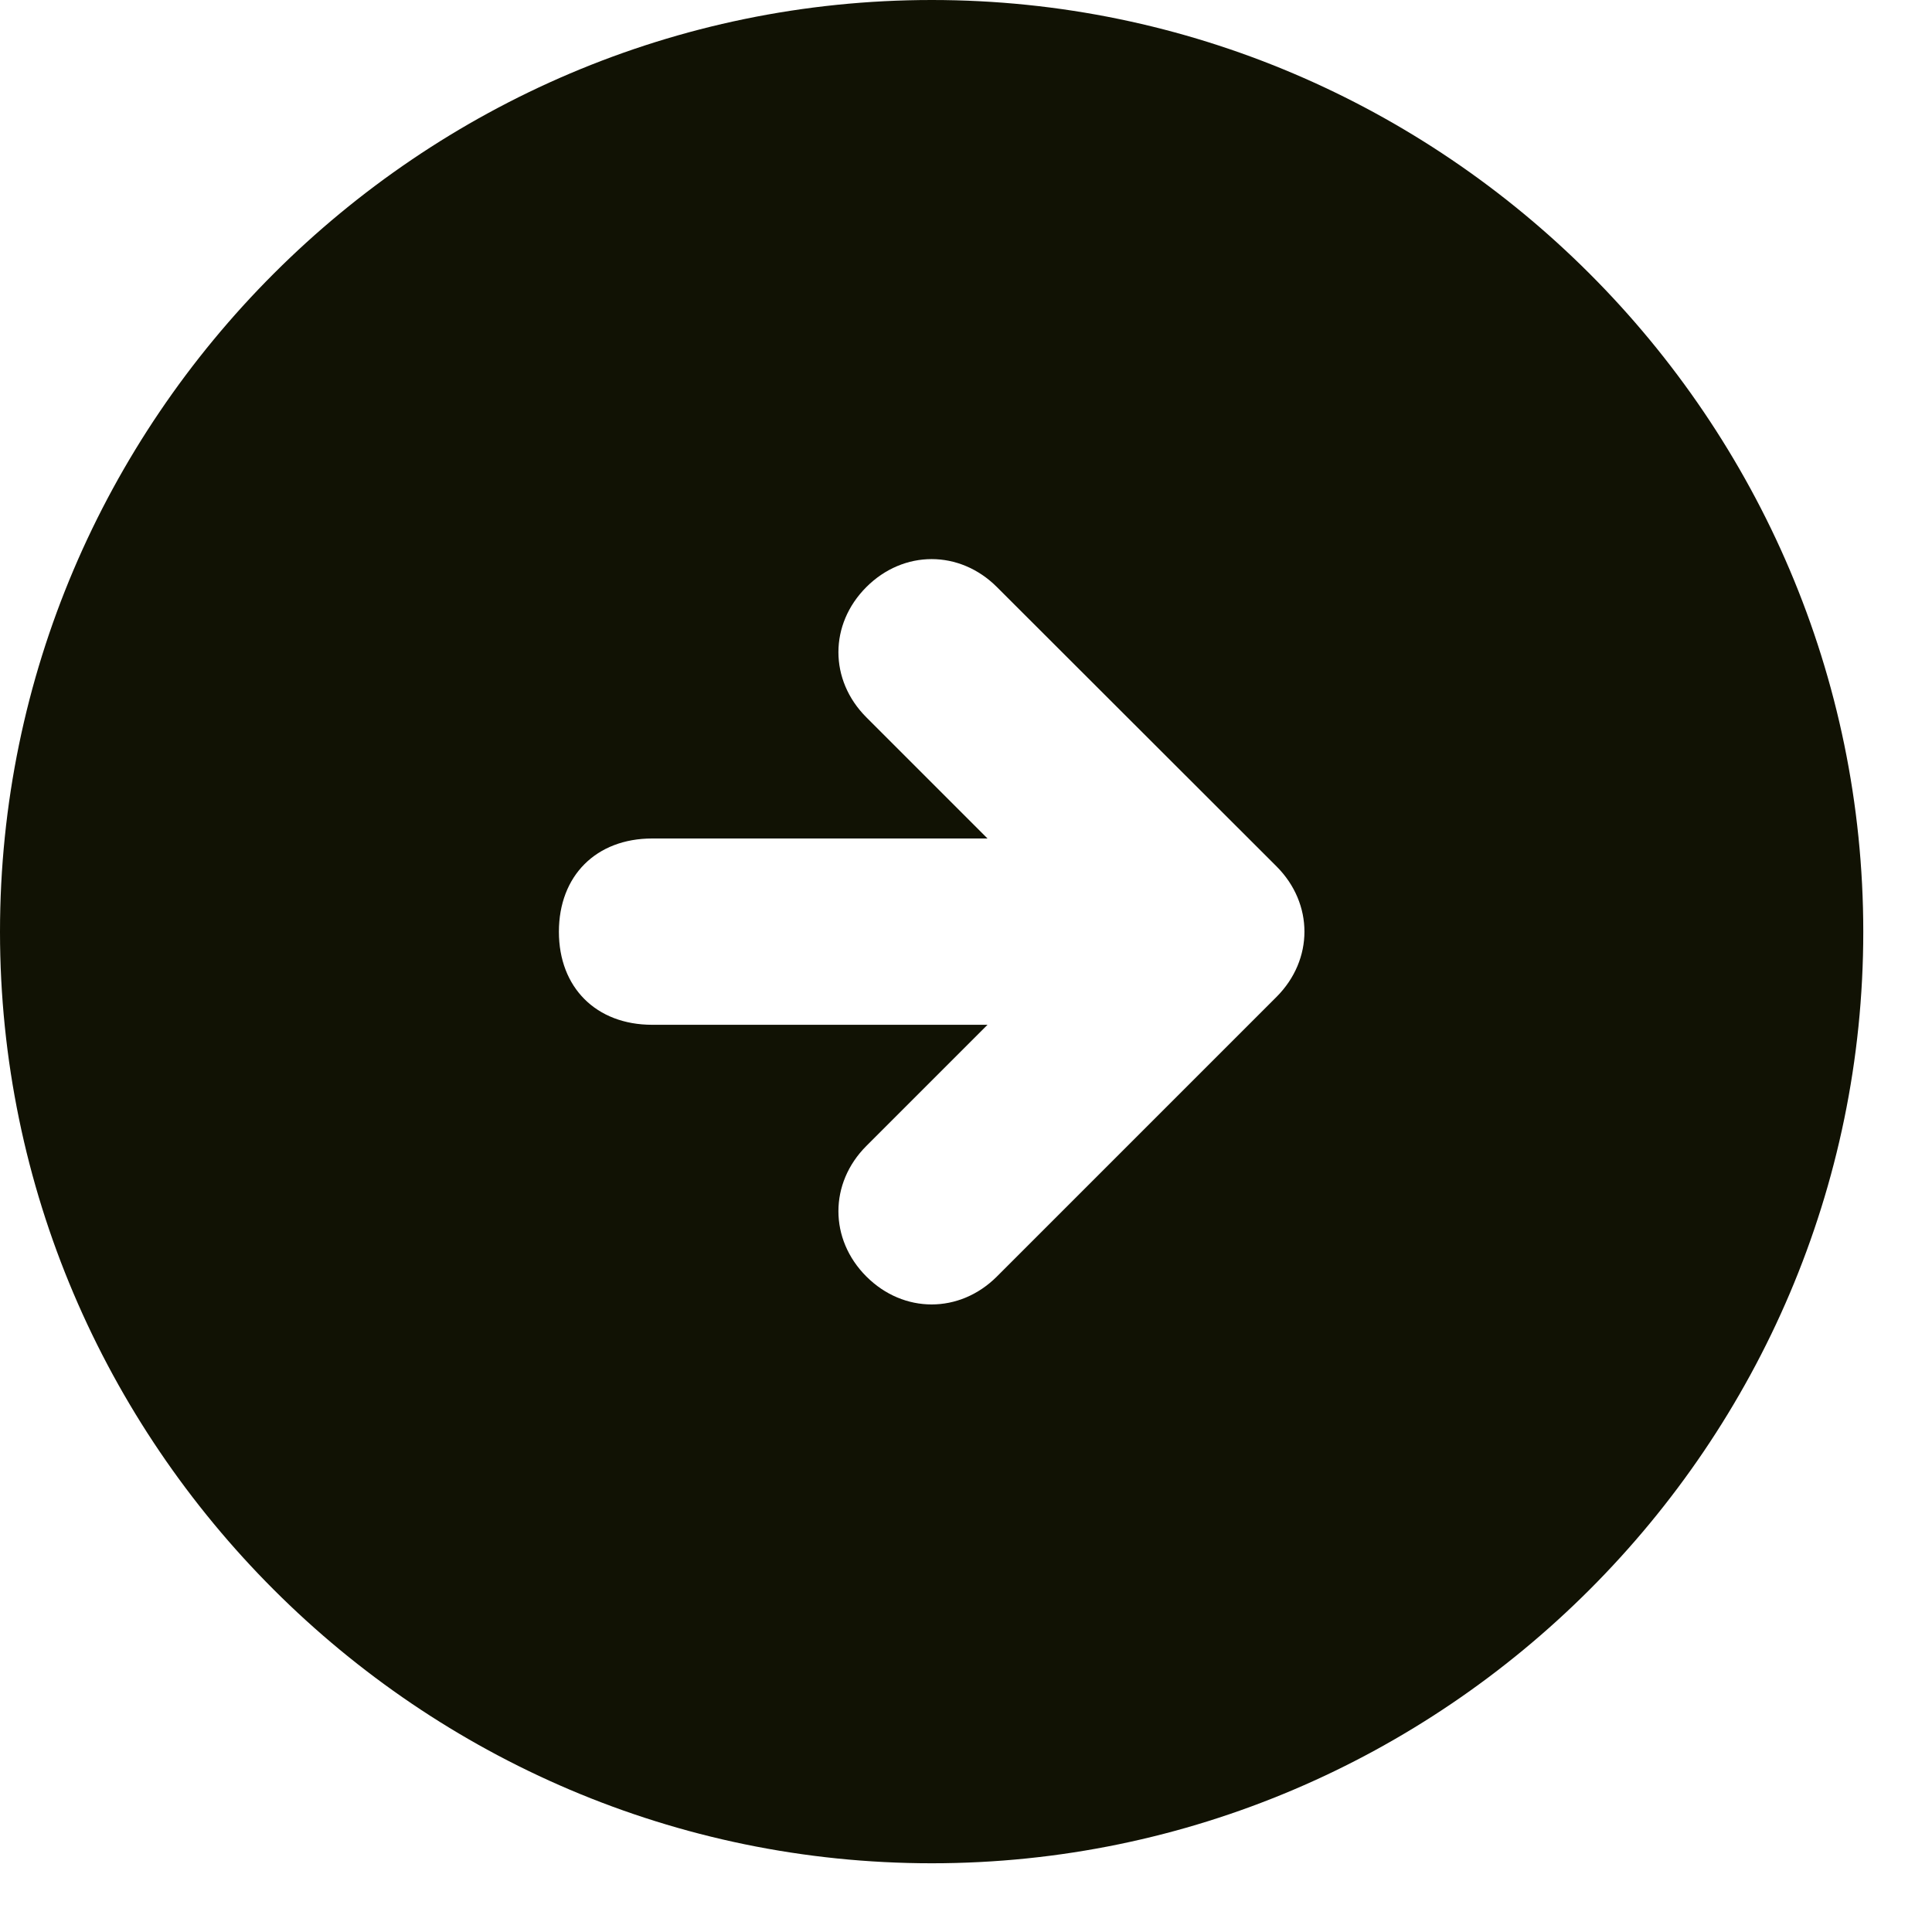<svg width="7" height="7" viewBox="0 0 7 7" fill="none" xmlns="http://www.w3.org/2000/svg">
<path d="M3.376 0C1.519 0 0 1.519 0 3.376C0 5.232 1.519 6.751 3.376 6.751C5.232 6.751 6.751 5.232 6.751 3.376C6.751 1.519 5.232 0 3.376 0ZM4.625 3.612L3.612 4.625C3.477 4.76 3.274 4.76 3.139 4.625C3.004 4.49 3.004 4.287 3.139 4.152L3.578 3.713H2.363C2.16 3.713 2.025 3.578 2.025 3.376C2.025 3.173 2.16 3.038 2.363 3.038H3.578L3.139 2.599C3.004 2.464 3.004 2.262 3.139 2.127C3.274 1.992 3.477 1.992 3.612 2.127L4.625 3.139C4.76 3.274 4.76 3.477 4.625 3.612Z" fill="#111204"/>
</svg>
